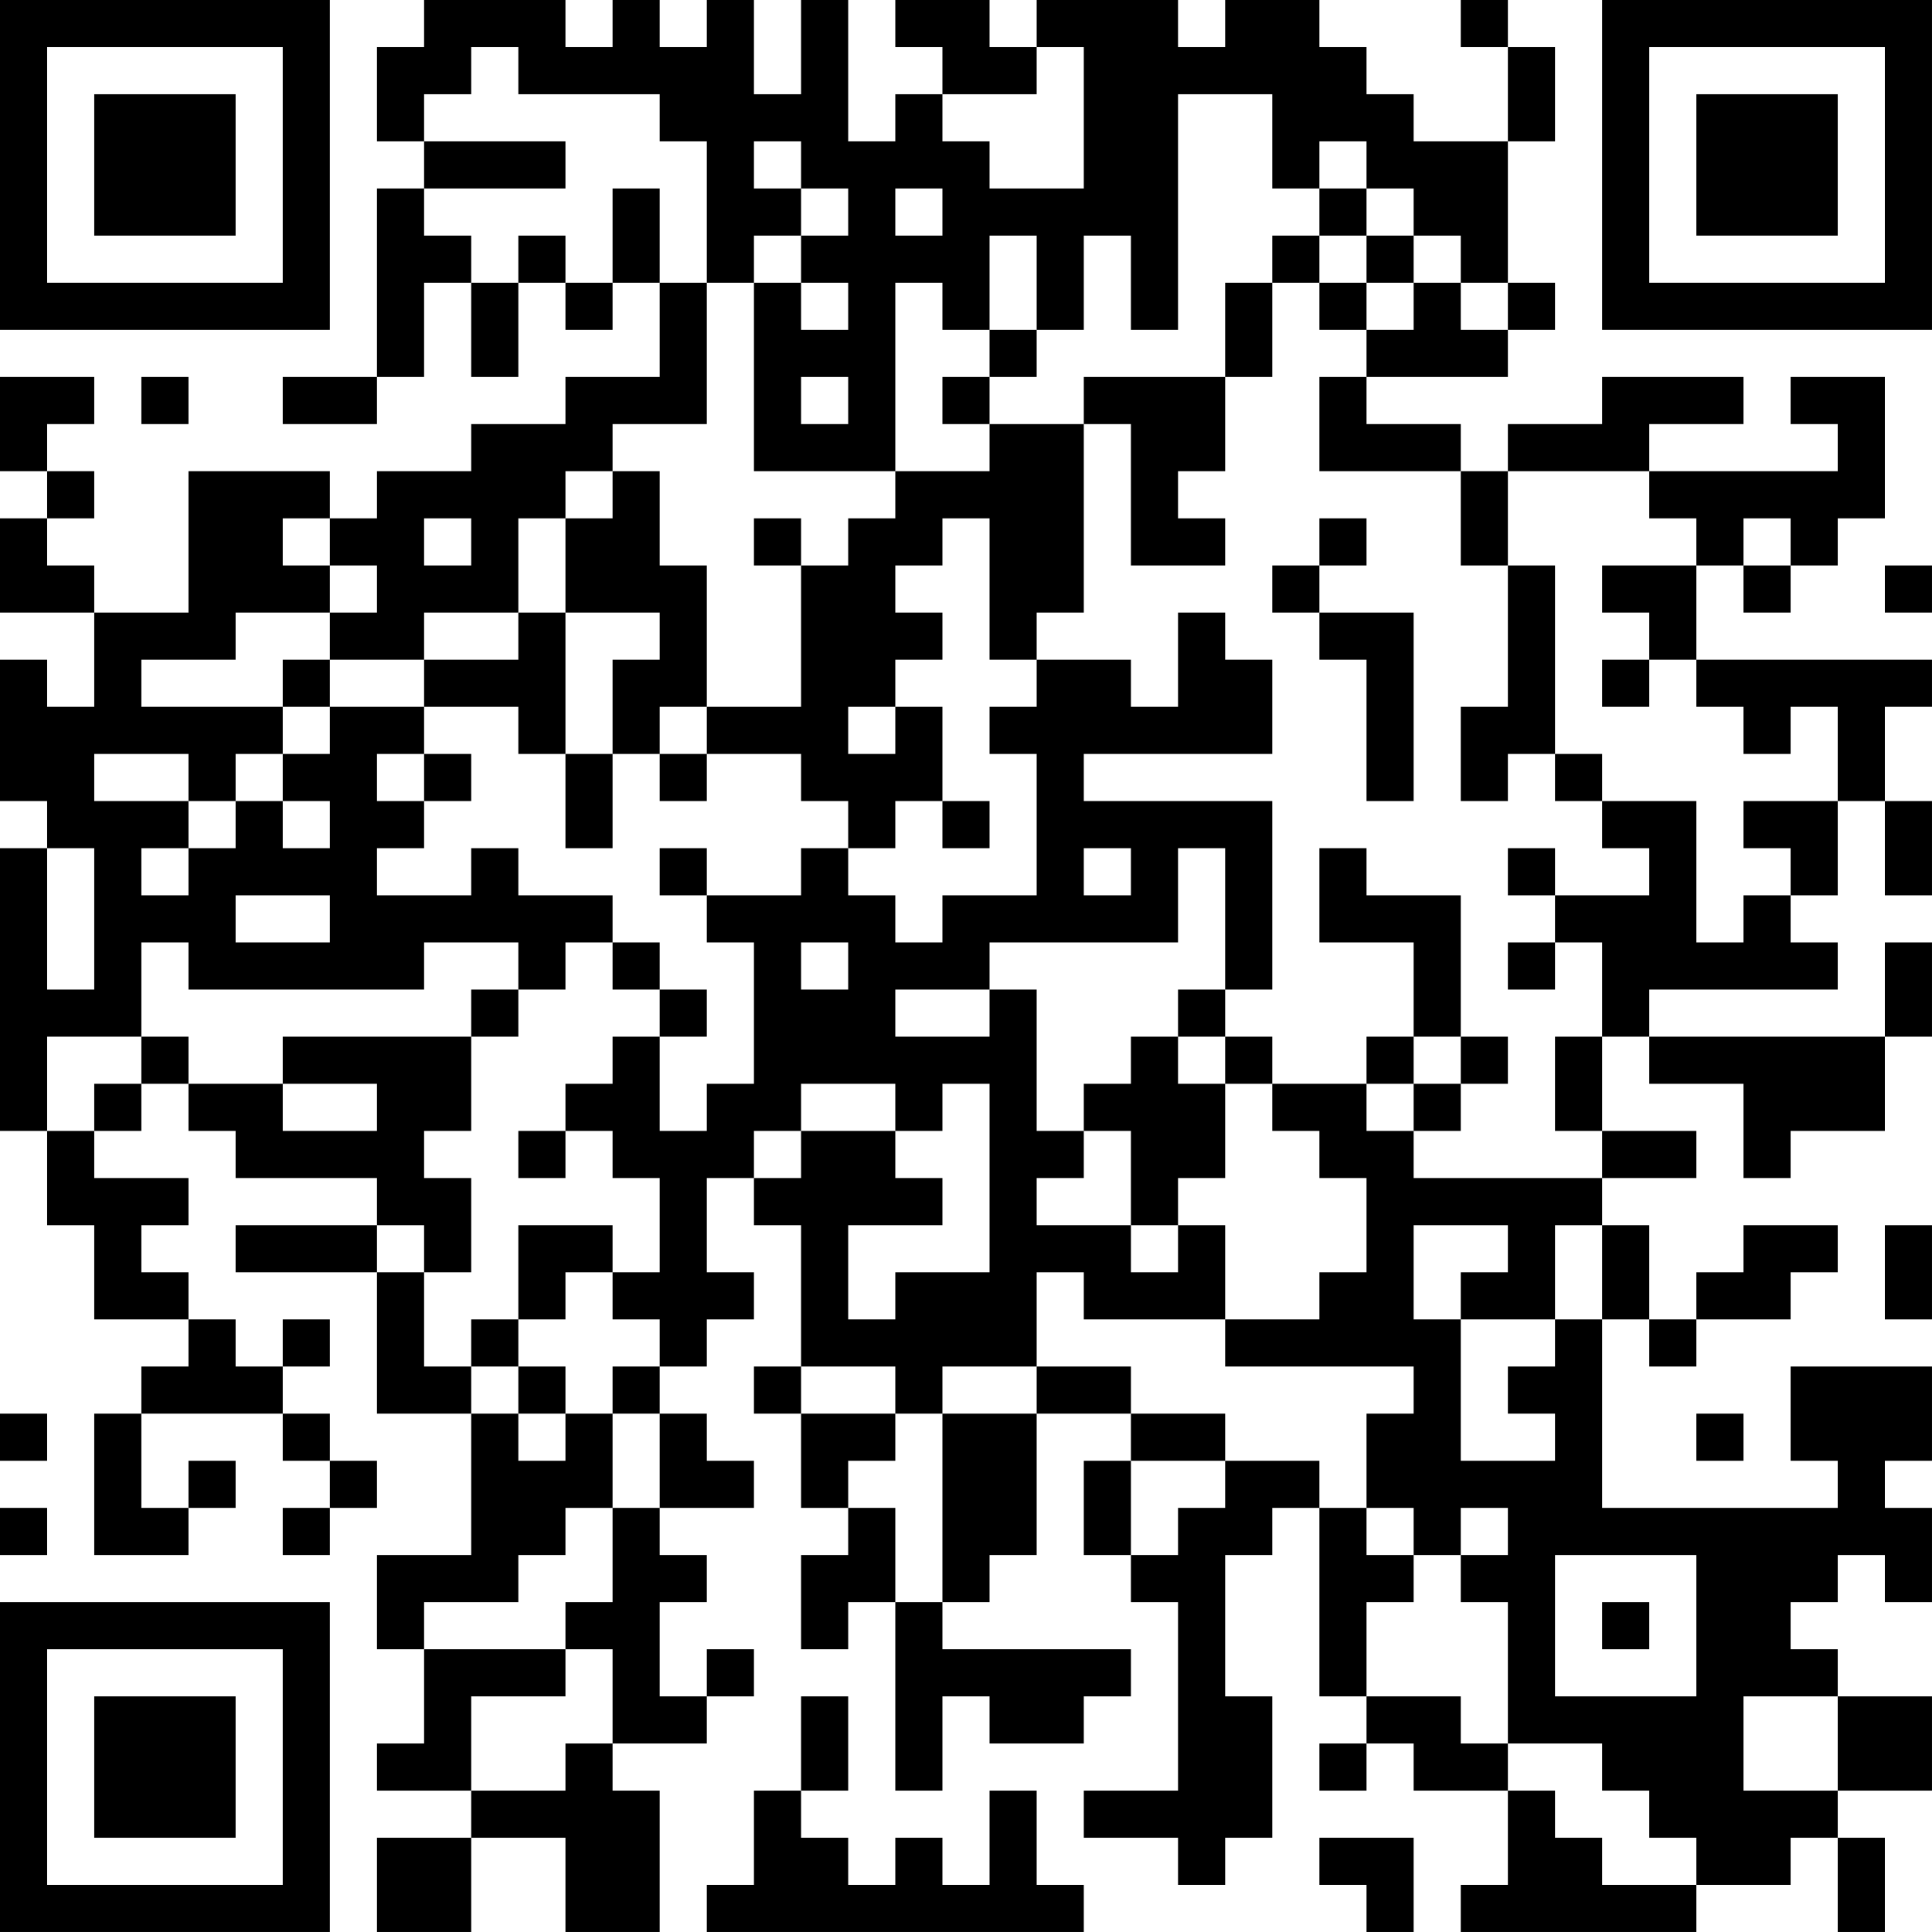 <?xml version="1.0" encoding="UTF-8"?>
<svg xmlns="http://www.w3.org/2000/svg" version="1.1" width="300" height="300" viewBox="0 0 300 300"><rect x="0" y="0" width="300" height="300" fill="#ffffff"/><g transform="scale(7.317)"><g transform="translate(0,0)"><path fill-rule="evenodd" d="M9 0L9 1L8 1L8 3L9 3L9 4L8 4L8 8L6 8L6 9L8 9L8 8L9 8L9 6L10 6L10 8L11 8L11 6L12 6L12 7L13 7L13 6L14 6L14 8L12 8L12 9L10 9L10 10L8 10L8 11L7 11L7 10L4 10L4 13L2 13L2 12L1 12L1 11L2 11L2 10L1 10L1 9L2 9L2 8L0 8L0 10L1 10L1 11L0 11L0 13L2 13L2 15L1 15L1 14L0 14L0 17L1 17L1 18L0 18L0 24L1 24L1 26L2 26L2 28L4 28L4 29L3 29L3 30L2 30L2 33L4 33L4 32L5 32L5 31L4 31L4 32L3 32L3 30L6 30L6 31L7 31L7 32L6 32L6 33L7 33L7 32L8 32L8 31L7 31L7 30L6 30L6 29L7 29L7 28L6 28L6 29L5 29L5 28L4 28L4 27L3 27L3 26L4 26L4 25L2 25L2 24L3 24L3 23L4 23L4 24L5 24L5 25L8 25L8 26L5 26L5 27L8 27L8 30L10 30L10 33L8 33L8 35L9 35L9 37L8 37L8 38L10 38L10 39L8 39L8 41L10 41L10 39L12 39L12 41L14 41L14 38L13 38L13 37L15 37L15 36L16 36L16 35L15 35L15 36L14 36L14 34L15 34L15 33L14 33L14 32L16 32L16 31L15 31L15 30L14 30L14 29L15 29L15 28L16 28L16 27L15 27L15 25L16 25L16 26L17 26L17 29L16 29L16 30L17 30L17 32L18 32L18 33L17 33L17 35L18 35L18 34L19 34L19 38L20 38L20 36L21 36L21 37L23 37L23 36L24 36L24 35L20 35L20 34L21 34L21 33L22 33L22 30L24 30L24 31L23 31L23 33L24 33L24 34L25 34L25 38L23 38L23 39L25 39L25 40L26 40L26 39L27 39L27 36L26 36L26 33L27 33L27 32L28 32L28 36L29 36L29 37L28 37L28 38L29 38L29 37L30 37L30 38L32 38L32 40L31 40L31 41L36 41L36 40L38 40L38 39L39 39L39 41L40 41L40 39L39 39L39 38L41 38L41 36L39 36L39 35L38 35L38 34L39 34L39 33L40 33L40 34L41 34L41 32L40 32L40 31L41 31L41 29L38 29L38 31L39 31L39 32L34 32L34 28L35 28L35 29L36 29L36 28L38 28L38 27L39 27L39 26L37 26L37 27L36 27L36 28L35 28L35 26L34 26L34 25L36 25L36 24L34 24L34 22L35 22L35 23L37 23L37 25L38 25L38 24L40 24L40 22L41 22L41 20L40 20L40 22L35 22L35 21L39 21L39 20L38 20L38 19L39 19L39 17L40 17L40 19L41 19L41 17L40 17L40 15L41 15L41 14L36 14L36 12L37 12L37 13L38 13L38 12L39 12L39 11L40 11L40 8L38 8L38 9L39 9L39 10L35 10L35 9L37 9L37 8L34 8L34 9L32 9L32 10L31 10L31 9L29 9L29 8L32 8L32 7L33 7L33 6L32 6L32 3L33 3L33 1L32 1L32 0L31 0L31 1L32 1L32 3L30 3L30 2L29 2L29 1L28 1L28 0L26 0L26 1L25 1L25 0L22 0L22 1L21 1L21 0L19 0L19 1L20 1L20 2L19 2L19 3L18 3L18 0L17 0L17 2L16 2L16 0L15 0L15 1L14 1L14 0L13 0L13 1L12 1L12 0ZM10 1L10 2L9 2L9 3L12 3L12 4L9 4L9 5L10 5L10 6L11 6L11 5L12 5L12 6L13 6L13 4L14 4L14 6L15 6L15 9L13 9L13 10L12 10L12 11L11 11L11 13L9 13L9 14L7 14L7 13L8 13L8 12L7 12L7 11L6 11L6 12L7 12L7 13L5 13L5 14L3 14L3 15L6 15L6 16L5 16L5 17L4 17L4 16L2 16L2 17L4 17L4 18L3 18L3 19L4 19L4 18L5 18L5 17L6 17L6 18L7 18L7 17L6 17L6 16L7 16L7 15L9 15L9 16L8 16L8 17L9 17L9 18L8 18L8 19L10 19L10 18L11 18L11 19L13 19L13 20L12 20L12 21L11 21L11 20L9 20L9 21L4 21L4 20L3 20L3 22L1 22L1 24L2 24L2 23L3 23L3 22L4 22L4 23L6 23L6 24L8 24L8 23L6 23L6 22L10 22L10 24L9 24L9 25L10 25L10 27L9 27L9 26L8 26L8 27L9 27L9 29L10 29L10 30L11 30L11 31L12 31L12 30L13 30L13 32L12 32L12 33L11 33L11 34L9 34L9 35L12 35L12 36L10 36L10 38L12 38L12 37L13 37L13 35L12 35L12 34L13 34L13 32L14 32L14 30L13 30L13 29L14 29L14 28L13 28L13 27L14 27L14 25L13 25L13 24L12 24L12 23L13 23L13 22L14 22L14 24L15 24L15 23L16 23L16 20L15 20L15 19L17 19L17 18L18 18L18 19L19 19L19 20L20 20L20 19L22 19L22 16L21 16L21 15L22 15L22 14L24 14L24 15L25 15L25 13L26 13L26 14L27 14L27 16L23 16L23 17L27 17L27 21L26 21L26 18L25 18L25 20L21 20L21 21L19 21L19 22L21 22L21 21L22 21L22 24L23 24L23 25L22 25L22 26L24 26L24 27L25 27L25 26L26 26L26 28L23 28L23 27L22 27L22 29L20 29L20 30L19 30L19 29L17 29L17 30L19 30L19 31L18 31L18 32L19 32L19 34L20 34L20 30L22 30L22 29L24 29L24 30L26 30L26 31L24 31L24 33L25 33L25 32L26 32L26 31L28 31L28 32L29 32L29 33L30 33L30 34L29 34L29 36L31 36L31 37L32 37L32 38L33 38L33 39L34 39L34 40L36 40L36 39L35 39L35 38L34 38L34 37L32 37L32 34L31 34L31 33L32 33L32 32L31 32L31 33L30 33L30 32L29 32L29 30L30 30L30 29L26 29L26 28L28 28L28 27L29 27L29 25L28 25L28 24L27 24L27 23L29 23L29 24L30 24L30 25L34 25L34 24L33 24L33 22L34 22L34 20L33 20L33 19L35 19L35 18L34 18L34 17L36 17L36 20L37 20L37 19L38 19L38 18L37 18L37 17L39 17L39 15L38 15L38 16L37 16L37 15L36 15L36 14L35 14L35 13L34 13L34 12L36 12L36 11L35 11L35 10L32 10L32 12L31 12L31 10L28 10L28 8L29 8L29 7L30 7L30 6L31 6L31 7L32 7L32 6L31 6L31 5L30 5L30 4L29 4L29 3L28 3L28 4L27 4L27 2L25 2L25 7L24 7L24 5L23 5L23 7L22 7L22 5L21 5L21 7L20 7L20 6L19 6L19 10L16 10L16 6L17 6L17 7L18 7L18 6L17 6L17 5L18 5L18 4L17 4L17 3L16 3L16 4L17 4L17 5L16 5L16 6L15 6L15 3L14 3L14 2L11 2L11 1ZM22 1L22 2L20 2L20 3L21 3L21 4L23 4L23 1ZM19 4L19 5L20 5L20 4ZM28 4L28 5L27 5L27 6L26 6L26 8L23 8L23 9L21 9L21 8L22 8L22 7L21 7L21 8L20 8L20 9L21 9L21 10L19 10L19 11L18 11L18 12L17 12L17 11L16 11L16 12L17 12L17 15L15 15L15 12L14 12L14 10L13 10L13 11L12 11L12 13L11 13L11 14L9 14L9 15L11 15L11 16L12 16L12 18L13 18L13 16L14 16L14 17L15 17L15 16L17 16L17 17L18 17L18 18L19 18L19 17L20 17L20 18L21 18L21 17L20 17L20 15L19 15L19 14L20 14L20 13L19 13L19 12L20 12L20 11L21 11L21 14L22 14L22 13L23 13L23 9L24 9L24 12L26 12L26 11L25 11L25 10L26 10L26 8L27 8L27 6L28 6L28 7L29 7L29 6L30 6L30 5L29 5L29 4ZM28 5L28 6L29 6L29 5ZM3 8L3 9L4 9L4 8ZM17 8L17 9L18 9L18 8ZM9 11L9 12L10 12L10 11ZM28 11L28 12L27 12L27 13L28 13L28 14L29 14L29 17L30 17L30 13L28 13L28 12L29 12L29 11ZM37 11L37 12L38 12L38 11ZM32 12L32 15L31 15L31 17L32 17L32 16L33 16L33 17L34 17L34 16L33 16L33 12ZM40 12L40 13L41 13L41 12ZM12 13L12 16L13 16L13 14L14 14L14 13ZM6 14L6 15L7 15L7 14ZM34 14L34 15L35 15L35 14ZM14 15L14 16L15 16L15 15ZM18 15L18 16L19 16L19 15ZM9 16L9 17L10 17L10 16ZM1 18L1 21L2 21L2 18ZM14 18L14 19L15 19L15 18ZM23 18L23 19L24 19L24 18ZM28 18L28 20L30 20L30 22L29 22L29 23L30 23L30 24L31 24L31 23L32 23L32 22L31 22L31 19L29 19L29 18ZM32 18L32 19L33 19L33 18ZM5 19L5 20L7 20L7 19ZM13 20L13 21L14 21L14 22L15 22L15 21L14 21L14 20ZM17 20L17 21L18 21L18 20ZM32 20L32 21L33 21L33 20ZM10 21L10 22L11 22L11 21ZM25 21L25 22L24 22L24 23L23 23L23 24L24 24L24 26L25 26L25 25L26 25L26 23L27 23L27 22L26 22L26 21ZM25 22L25 23L26 23L26 22ZM30 22L30 23L31 23L31 22ZM17 23L17 24L16 24L16 25L17 25L17 24L19 24L19 25L20 25L20 26L18 26L18 28L19 28L19 27L21 27L21 23L20 23L20 24L19 24L19 23ZM11 24L11 25L12 25L12 24ZM11 26L11 28L10 28L10 29L11 29L11 30L12 30L12 29L11 29L11 28L12 28L12 27L13 27L13 26ZM30 26L30 28L31 28L31 31L33 31L33 30L32 30L32 29L33 29L33 28L34 28L34 26L33 26L33 28L31 28L31 27L32 27L32 26ZM40 26L40 28L41 28L41 26ZM0 30L0 31L1 31L1 30ZM36 30L36 31L37 31L37 30ZM0 32L0 33L1 33L1 32ZM33 33L33 36L36 36L36 33ZM34 34L34 35L35 35L35 34ZM17 36L17 38L16 38L16 40L15 40L15 41L23 41L23 40L22 40L22 38L21 38L21 40L20 40L20 39L19 39L19 40L18 40L18 39L17 39L17 38L18 38L18 36ZM37 36L37 38L39 38L39 36ZM28 39L28 40L29 40L29 41L30 41L30 39ZM0 0L0 7L7 7L7 0ZM1 1L1 6L6 6L6 1ZM2 2L2 5L5 5L5 2ZM34 0L34 7L41 7L41 0ZM35 1L35 6L40 6L40 1ZM36 2L36 5L39 5L39 2ZM0 34L0 41L7 41L7 34ZM1 35L1 40L6 40L6 35ZM2 36L2 39L5 39L5 36Z" fill="#000000"/></g></g></svg>
